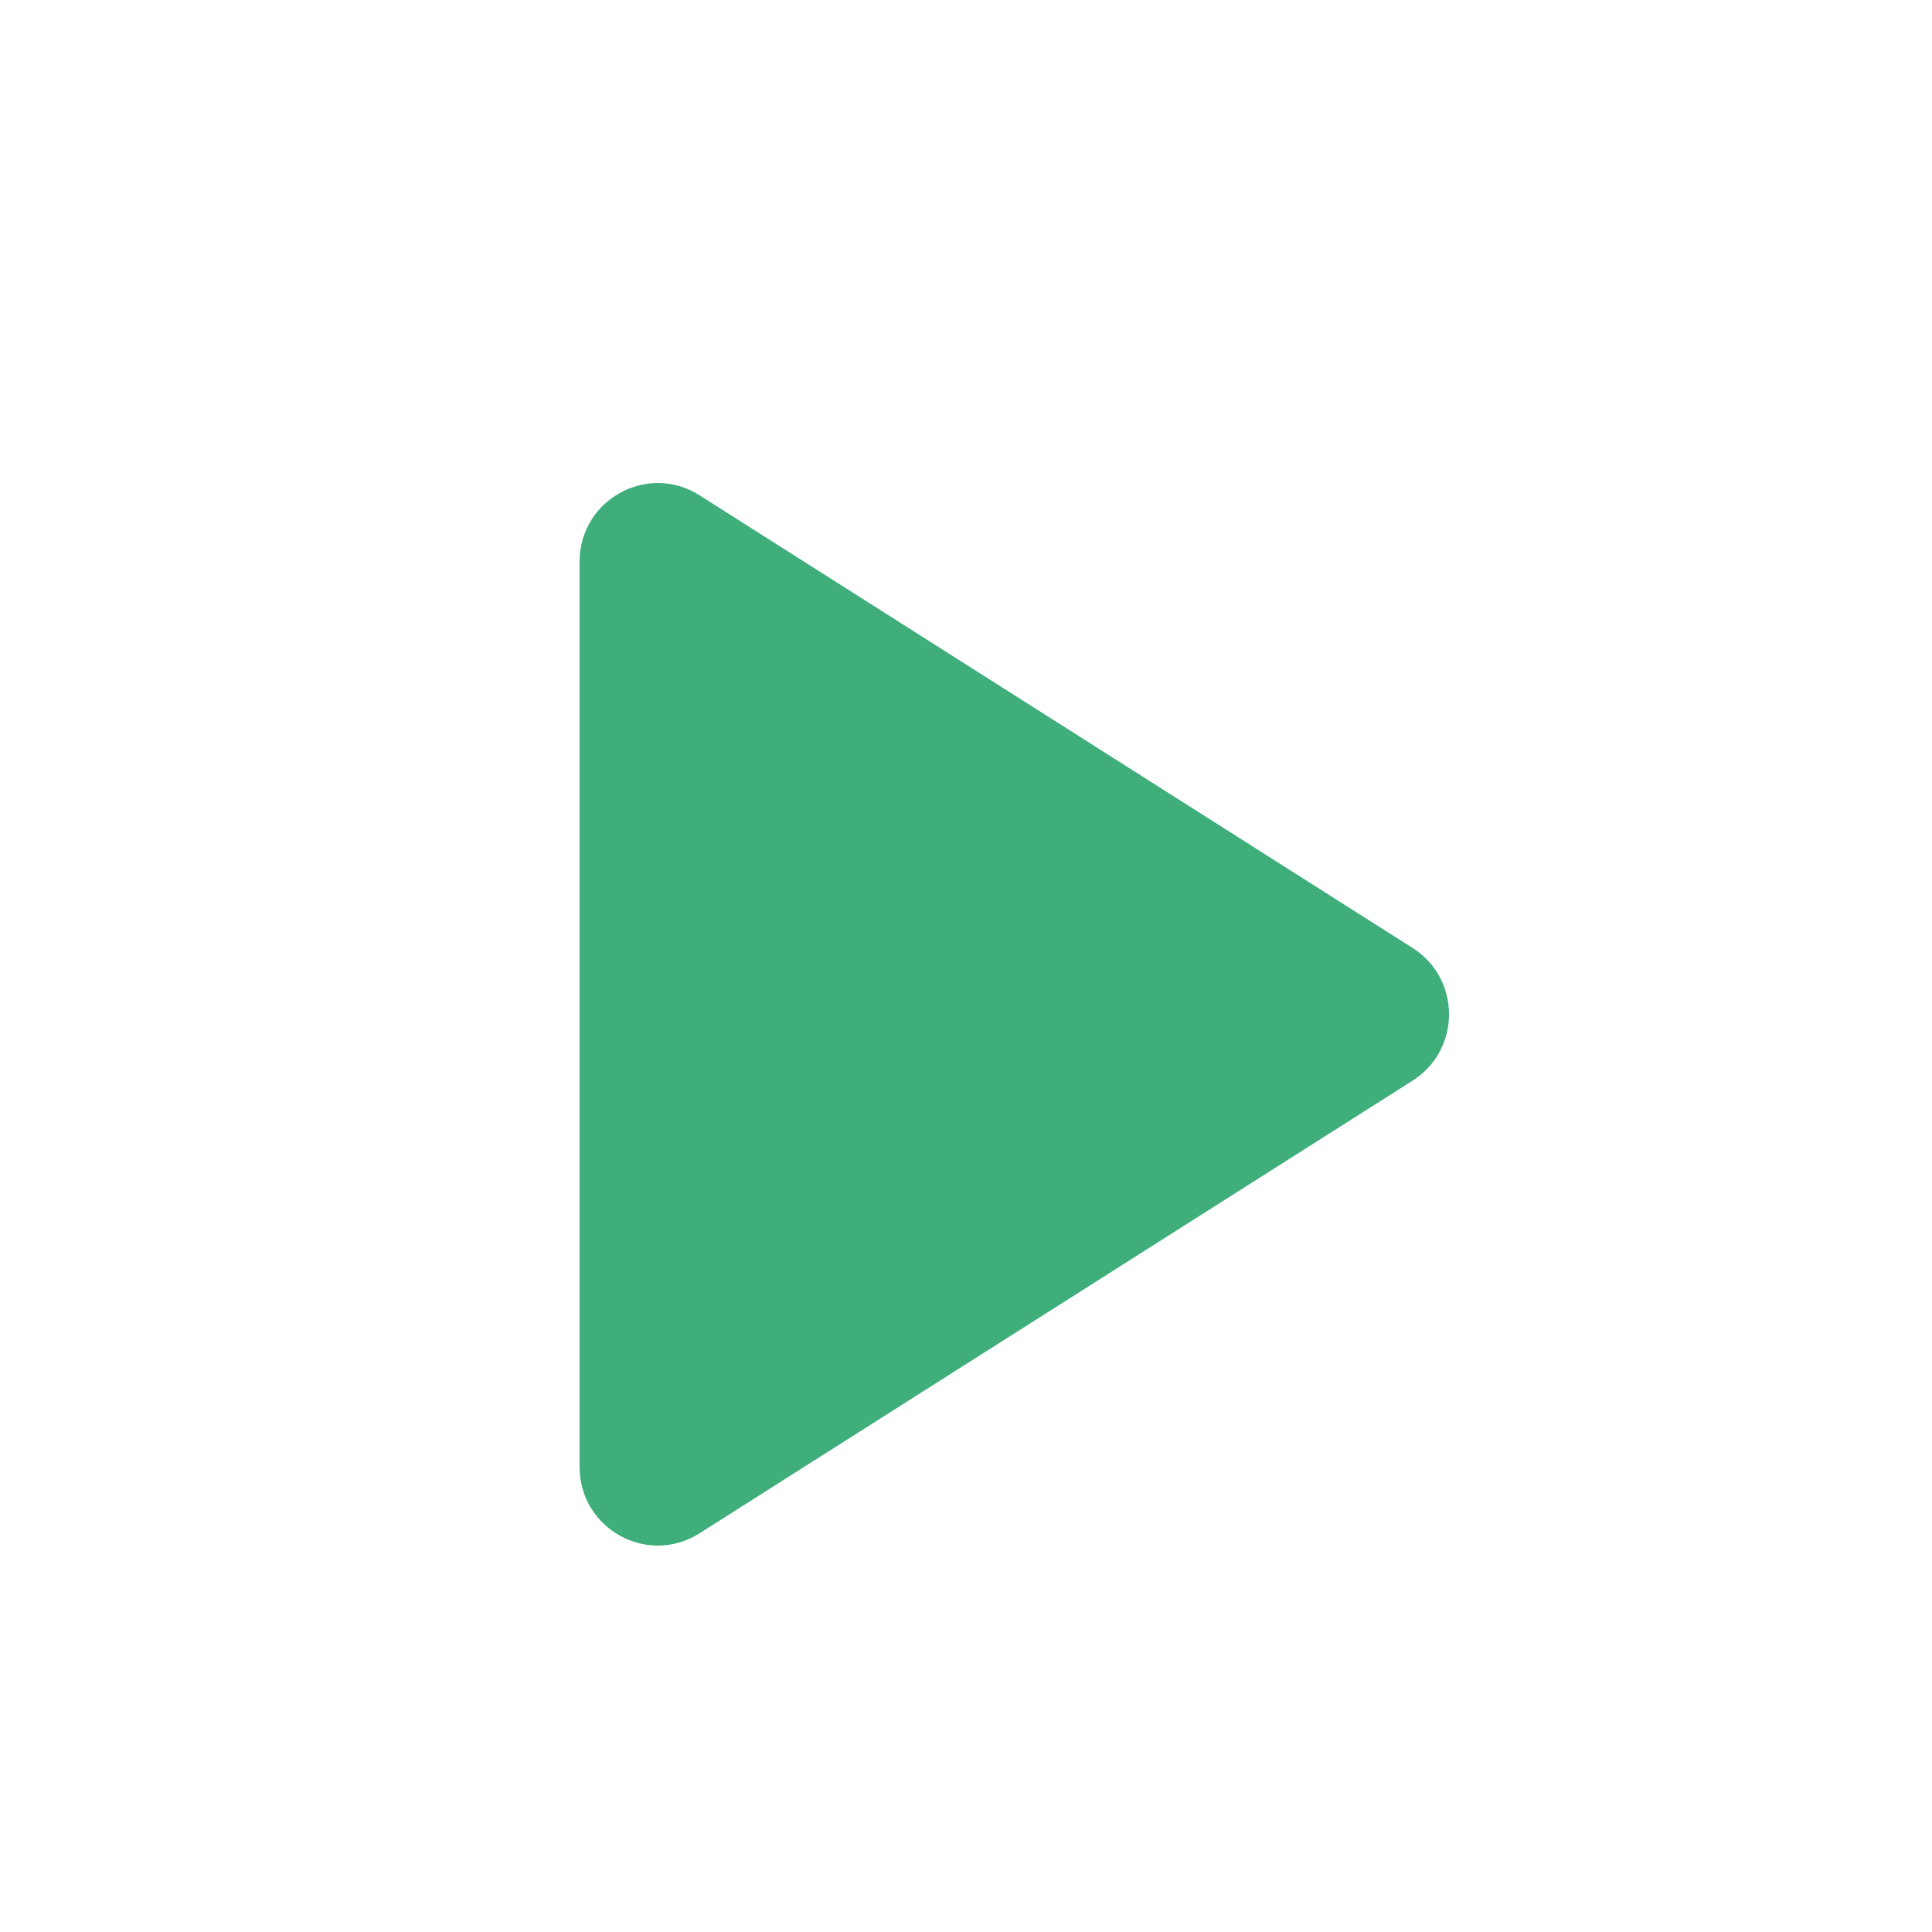 <svg width="20" height="20" viewBox="0 0 20 20" fill="none" xmlns="http://www.w3.org/2000/svg">
<path d="M14.623 9.813C15.126 10.132 15.126 10.868 14.623 11.187L7.241 15.873C6.702 16.215 6 15.826 6 15.186V5.814C6 5.174 6.702 4.785 7.241 5.127L14.623 9.813Z" fill="#3FAE7A"/>
</svg>
